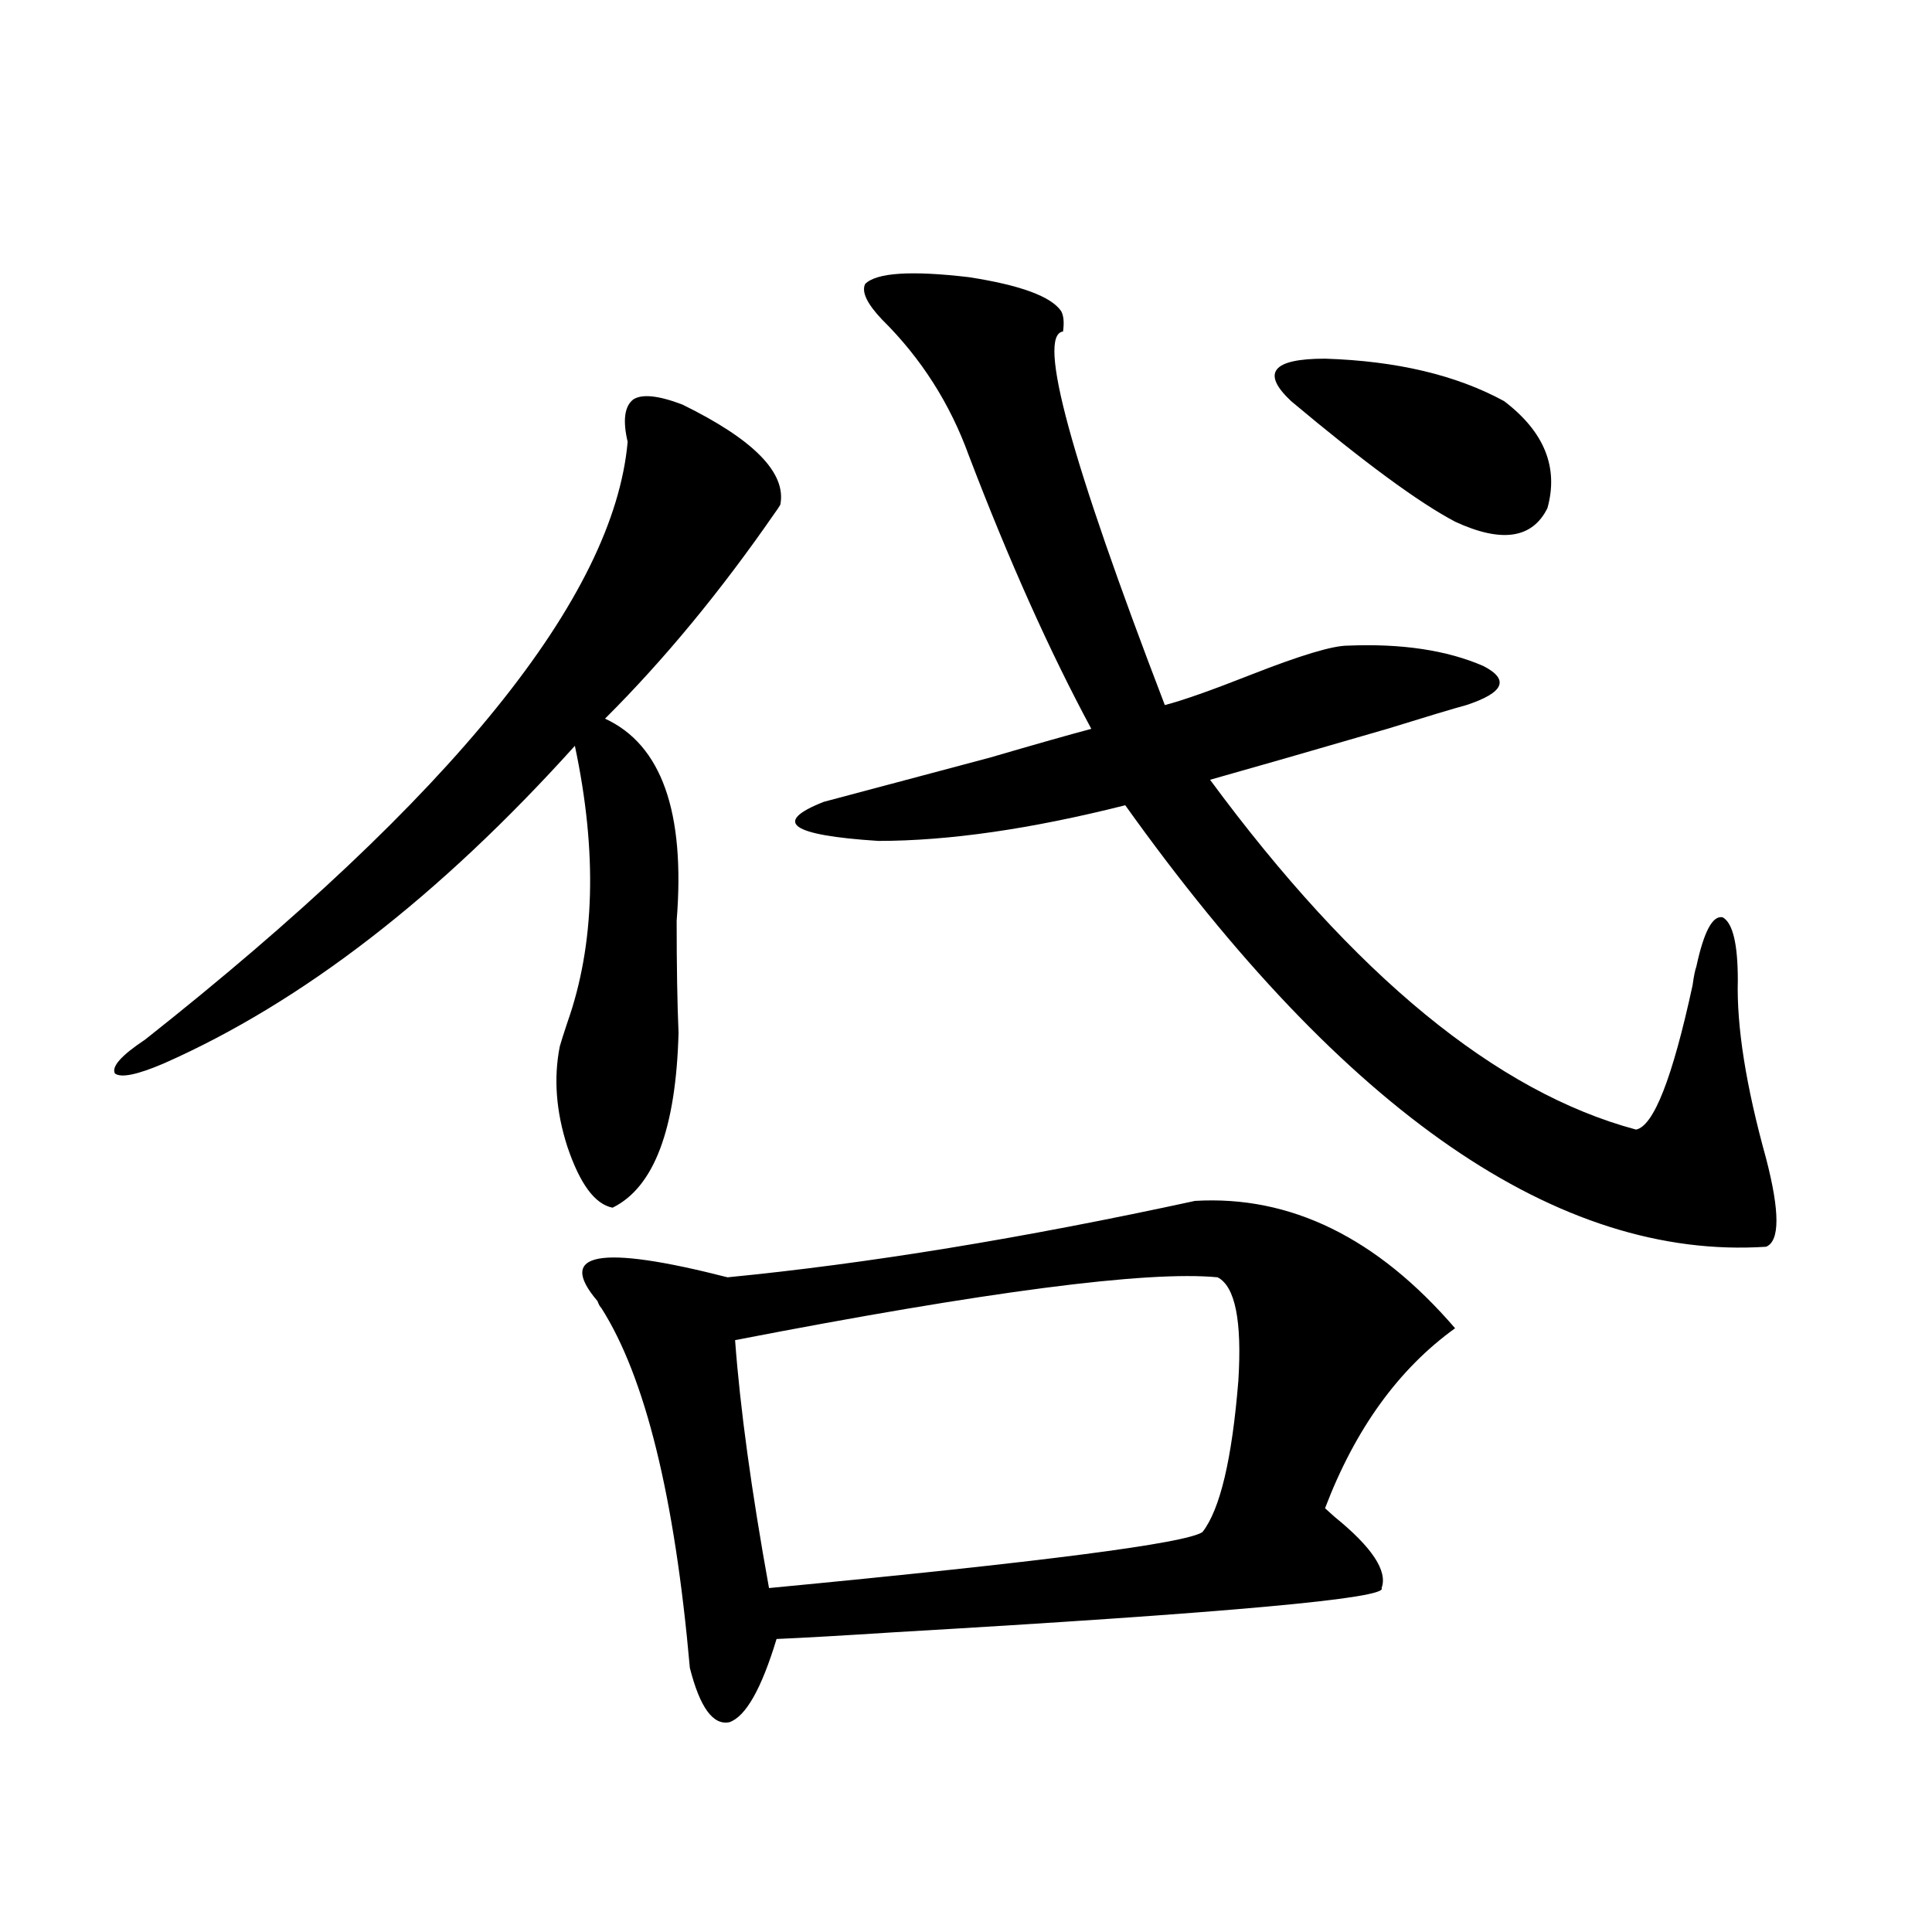 <?xml version="1.0" encoding="utf-8"?>
<!-- Generator: Adobe Illustrator 16.0.0, SVG Export Plug-In . SVG Version: 6.00 Build 0)  -->
<!DOCTYPE svg PUBLIC "-//W3C//DTD SVG 1.1//EN" "http://www.w3.org/Graphics/SVG/1.1/DTD/svg11.dtd">
<svg version="1.1" id="图层_1" xmlns="http://www.w3.org/2000/svg" xmlns:xlink="http://www.w3.org/1999/xlink" x="0px" y="0px"
	 width="1000px" height="1000px" viewBox="0 0 1000 1000" enable-background="new 0 0 1000 1000" xml:space="preserve">
<path d="M353.163,209.375c37.072,18.169,53.977,35.459,50.73,51.855c-0.656,1.182-1.631,2.637-2.927,4.395
	c-27.972,40.43-57.24,75.889-87.803,106.348c29.268,13.486,41.615,48.34,37.072,104.59c0,23.442,0.32,42.778,0.976,58.008
	c-1.311,49.81-12.683,79.98-34.146,90.527c-9.116-1.758-16.92-12.305-23.414-31.641c-5.854-18.154-7.165-35.444-3.902-51.855
	c0.64-2.334,1.951-6.44,3.902-12.305c14.298-40.43,15.609-88.179,3.902-143.262C227.312,463.97,156.414,518.75,84.876,550.391
	c-13.658,5.864-22.118,7.622-25.365,5.273c-1.951-3.516,3.247-9.365,15.609-17.578c159.341-125.972,242.585-229.092,249.75-309.375
	c-2.607-11.123-1.631-18.457,2.927-21.973C332.34,203.813,340.8,204.692,353.163,209.375z M618.522,621.582
	c49.42-2.925,94.297,19.048,134.631,65.918c-29.268,21.094-51.706,52.158-67.315,93.164c1.296,1.182,2.927,2.637,4.878,4.395
	c19.512,15.82,27.636,28.125,24.39,36.914c3.902,5.273-79.998,12.882-251.701,22.852c-27.316,1.758-47.804,2.926-61.462,3.516
	c-7.805,25.777-15.945,40.128-24.39,43.066c-8.46,1.758-15.289-7.621-20.487-28.125c-7.805-88.467-23.094-150.581-45.853-186.328
	c-0.656-0.576-1.311-1.758-1.951-3.516c-21.463-25.186,0.976-29.292,67.315-12.305C448.77,654.102,529.408,640.918,618.522,621.582z
	 M630.229,661.133c-36.432-3.516-119.677,7.334-249.75,32.52c2.591,35.156,8.445,77.935,17.561,128.32
	c141.125-13.472,215.925-23.14,224.385-29.004c9.1-11.714,15.274-37.793,18.536-78.223
	C642.912,683.696,639.329,665.83,630.229,661.133z M447.794,146.973c5.854-5.85,23.734-7.031,53.657-3.516
	c26.661,4.106,42.591,9.971,47.804,17.578c1.296,2.349,1.616,5.864,0.976,10.547c-13.658,1.758,3.902,66.221,52.682,193.359
	c9.1-2.334,24.054-7.607,44.877-15.82c25.365-9.956,41.95-14.941,49.755-14.941c27.957-1.167,51.371,2.349,70.242,10.547
	c13.658,7.031,10.731,13.774-8.78,20.215c-6.509,1.758-20.167,5.864-40.975,12.305c-40.334,11.729-70.898,20.518-91.705,26.367
	c74.785,101.377,148.289,161.719,220.482,181.055c9.1-1.758,18.856-26.655,29.268-74.707c0.64-4.683,1.296-7.91,1.951-9.668
	c3.902-18.154,8.445-26.655,13.658-25.488c5.198,2.939,7.805,13.774,7.805,32.52c-0.656,24.033,4.222,54.795,14.634,92.285
	c7.149,27.549,7.149,42.778,0,45.703c-107.314,7.031-217.891-69.131-331.699-228.516c-48.779,12.305-91.385,18.457-127.802,18.457
	c-45.532-2.925-54.968-9.668-28.292-20.215c22.103-5.85,50.73-13.472,85.852-22.852c24.054-7.031,41.615-12.002,52.682-14.941
	c-21.463-39.839-42.606-87.012-63.413-141.504c-9.756-26.943-24.725-50.386-44.877-70.313
	C448.77,157.231,445.843,151.079,447.794,146.973z M668.277,207.617c-15.609-14.639-9.756-21.973,17.561-21.973
	c37.072,1.182,67.956,8.501,92.681,21.973c20.807,15.82,28.292,34.277,22.438,55.371c-7.805,15.82-23.749,18.169-47.804,7.031
	C734.281,260.063,705.99,239.258,668.277,207.617z"/>
</svg>
